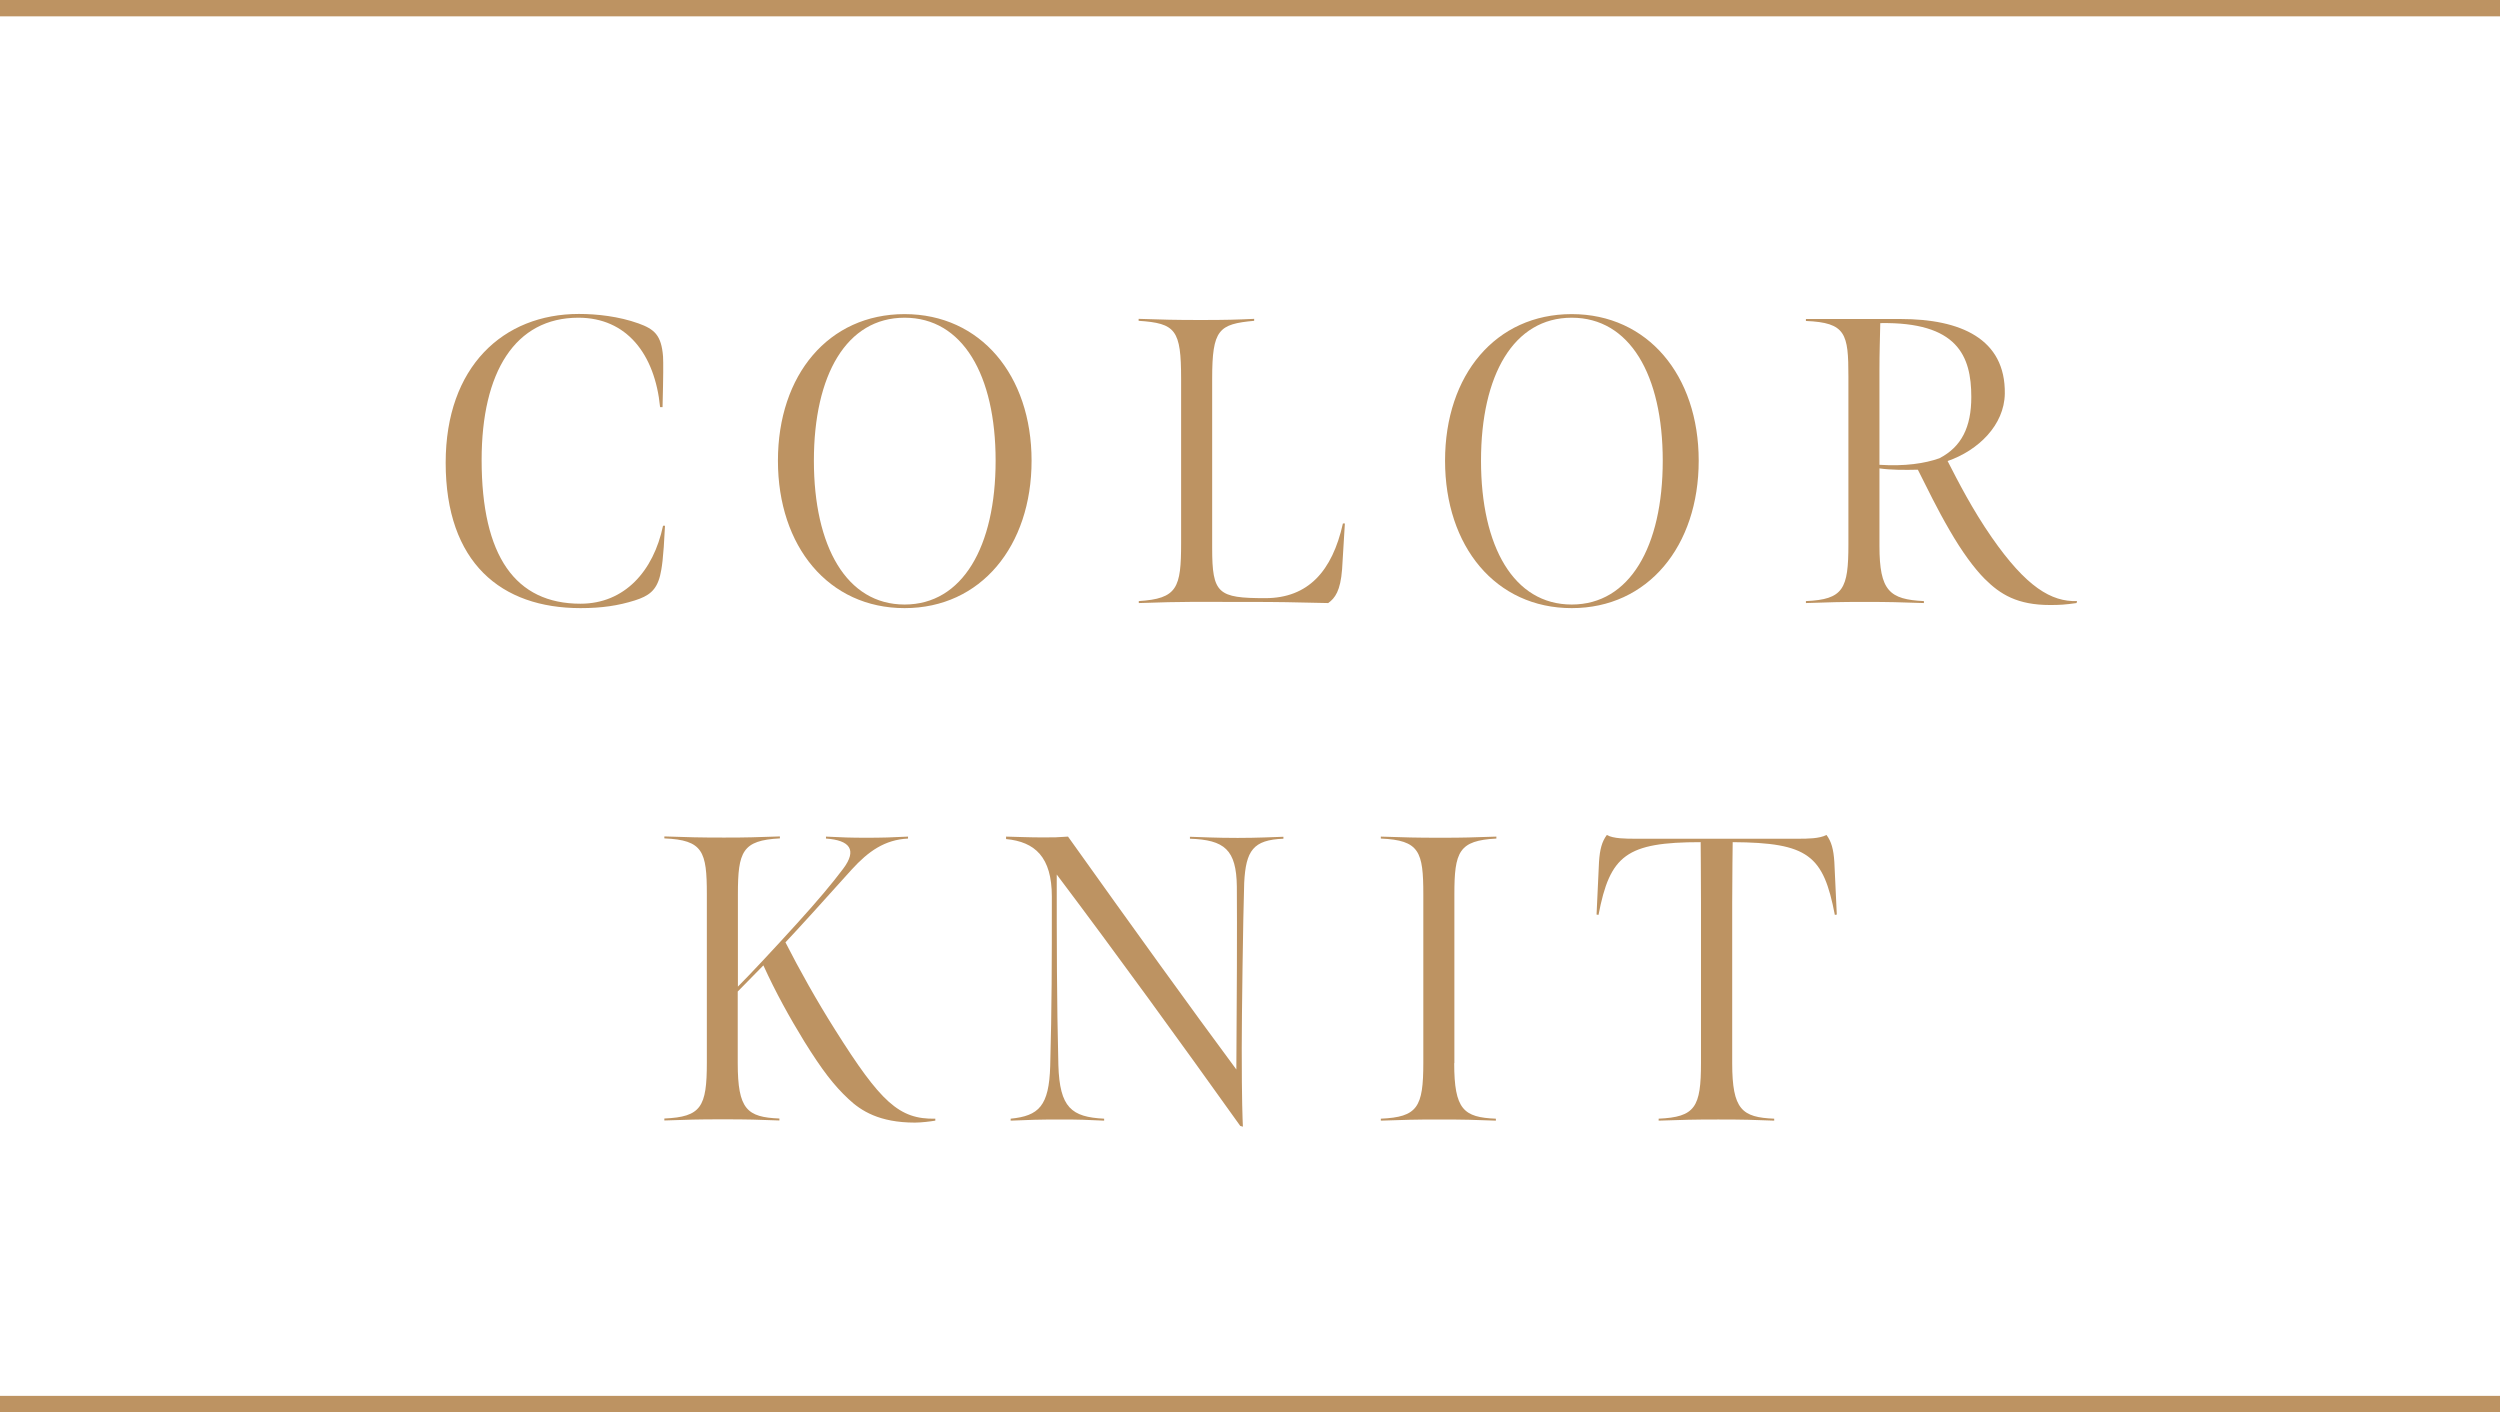 <?xml version="1.0" encoding="UTF-8"?><svg id="_レイヤー_2" xmlns="http://www.w3.org/2000/svg" viewBox="0 0 152.97 86.41"><defs><style>.cls-1{fill:none;stroke:#bd9362;stroke-miterlimit:10;}.cls-2{fill:#bd9362;stroke-width:0px;}</style></defs><g id="design"><line class="cls-1" x1="152.97" y1=".5" y2=".5"/><line class="cls-1" x1="152.97" y1="85.91" y2="85.91"/><path class="cls-2" d="M27.27,28.31c0-5.87,3.52-9.1,8.15-9.1,1.12,0,2.45.15,3.65.58.97.35,1.4.72,1.5,2.02.02.38.02,1.17-.03,3.1h-.15c-.32-3.25-2.05-5.47-5-5.47-3.87,0-5.92,3.32-5.92,8.7,0,5.9,2.07,8.8,6.05,8.8,2.7,0,4.47-2,5.05-4.77h.12c-.1,2.1-.2,2.62-.3,3.05-.23.92-.7,1.25-1.55,1.52-1.02.32-2.02.47-3.32.47-4.85,0-8.25-2.77-8.25-8.9Z"/><path class="cls-2" d="M55.35,37.21c-4.65,0-7.75-3.77-7.75-9.02s3.1-8.97,7.75-8.97,7.77,3.75,7.77,8.97-3.1,9.02-7.77,9.02ZM55.35,19.44c-3.55,0-5.55,3.5-5.55,8.75s2,8.8,5.55,8.8,5.57-3.55,5.57-8.8-2.02-8.75-5.57-8.75Z"/><path class="cls-2" d="M69.67,36.78c2.37-.15,2.6-.8,2.6-3.55v-10.05c0-3-.33-3.4-2.6-3.55v-.12c1.55.05,2.2.07,3.8.07s2.17-.02,3.27-.07v.12c-2.17.2-2.57.52-2.57,3.55v10.35c0,2.8.35,3.07,3.25,3.07,2.62,0,4.1-1.65,4.75-4.57h.12l-.17,2.8c-.1,1.32-.43,1.77-.85,2.07-2.32-.05-2.8-.07-5.12-.07-2.82,0-3.65-.03-6.47.07v-.12Z"/><path class="cls-2" d="M96.17,37.21c-4.65,0-7.75-3.77-7.75-9.02s3.1-8.97,7.75-8.97,7.77,3.75,7.77,8.97-3.1,9.02-7.77,9.02ZM96.17,19.44c-3.55,0-5.55,3.5-5.55,8.75s2,8.8,5.55,8.8,5.57-3.55,5.57-8.8-2.02-8.75-5.57-8.75Z"/><path class="cls-2" d="M121.45,35.43c-.65-.65-1.4-1.67-2.15-2.97-.77-1.32-1.37-2.57-1.95-3.72-.8.02-1.65.02-2.35-.08v4.75c0,2.75.62,3.27,2.72,3.37v.12c-1.62-.05-2-.07-3.65-.07-1.55,0-2.02.02-3.57.07v-.12c2.3-.1,2.6-.75,2.6-3.47v-10.27c0-2.62-.15-3.3-2.6-3.4v-.12h5.8c3.65,0,6.42,1.2,6.37,4.57-.03,1.92-1.62,3.47-3.5,4.12.65,1.27,1.52,2.97,2.7,4.67,2.12,3.05,3.65,3.95,5.22,3.9l-.03.12c-.7.1-1.02.12-1.62.12-2,0-3.05-.65-4-1.6ZM118.67,28.04c1.35-.7,1.95-1.9,1.95-3.75,0-2.52-.85-4.6-5.57-4.52-.02,1.07-.05,1.75-.05,2.85v5.82c1.55.1,2.77-.08,3.67-.4Z"/><path class="cls-2" d="M45.14,60.38c.75-.75,2.2-2.3,3.65-3.9,1.2-1.32,2.15-2.45,2.8-3.32.88-1.17.4-1.75-1.05-1.85v-.12c.97.05,1.52.07,2.47.07.9,0,1.65-.02,2.55-.07v.12c-1.42.07-2.42.77-3.45,1.9-1.52,1.7-3.45,3.82-4.05,4.45.85,1.67,1.9,3.55,3.05,5.37,2.77,4.4,3.9,5.47,6.12,5.42v.12c-.3.05-.85.12-1.25.12-2.17,0-3.3-.72-4.07-1.45-.88-.82-1.6-1.75-2.7-3.52-.9-1.47-1.75-3-2.5-4.65l-1.57,1.6v4.37c0,2.85.57,3.32,2.55,3.4v.12c-1.32-.05-1.87-.07-3.47-.07s-2.07.02-3.57.07v-.12c2.25-.1,2.6-.7,2.6-3.42v-10.3c0-2.62-.23-3.32-2.6-3.42v-.12c1.5.05,2.12.07,3.65.07s1.85-.02,3.42-.07v.12c-2.3.12-2.57.8-2.57,3.42v5.65Z"/><path class="cls-2" d="M75.88,68.88c-3.8-5.32-7.42-10.32-11.22-15.37,0,4.2,0,7.65.1,11.67.08,2.6.8,3.17,2.8,3.27v.12c-1.12-.05-1.4-.07-2.72-.07-1.2,0-1.9.02-3,.07v-.12c1.72-.17,2.35-.77,2.42-3.22.1-3.7.1-6.2.1-10.37,0-2.42-1.03-3.35-2.8-3.52v-.15c.85.02,1.42.05,2.27.05.73,0,.8,0,1.52-.05,3.97,5.57,7.57,10.57,10.3,14.25.03-4.07.05-8.8.03-11.2-.03-2.25-.75-2.85-2.87-2.92v-.12c.7.02,1.57.07,2.92.07,1.22,0,2.17-.05,2.8-.07v.12c-1.85.07-2.3.72-2.4,2.7-.07,2.15-.15,8.25-.15,10.12,0,3.25.05,4.3.07,4.8l-.17-.05Z"/><path class="cls-2" d="M88.98,65.05c0,2.85.58,3.32,2.55,3.4v.12c-1.33-.05-1.88-.07-3.47-.07s-2.07.02-3.57.07v-.12c2.25-.1,2.6-.7,2.6-3.42v-10.3c0-2.62-.23-3.32-2.6-3.42v-.12c1.5.05,2.12.07,3.65.07s1.85-.02,3.42-.07v.12c-2.3.12-2.57.8-2.57,3.42v10.32Z"/><path class="cls-2" d="M101.48,68.45c2.25-.1,2.6-.7,2.6-3.42v-9.8c0-1.47-.02-3.7-.02-3.7-4.55,0-5.55.8-6.25,4.45l-.12-.02.15-3.22c.05-.77.18-1.25.48-1.65.38.23,1.2.23,1.72.23h10c.53,0,1.28,0,1.72-.23.3.4.43.88.48,1.65l.15,3.22-.12.02c-.7-3.65-1.62-4.42-6.25-4.45,0,0-.03,2.22-.03,3.7v9.82c0,2.85.6,3.32,2.57,3.4v.12c-1.32-.05-1.82-.07-3.42-.07s-2.15.02-3.65.07v-.12Z"/></g></svg>